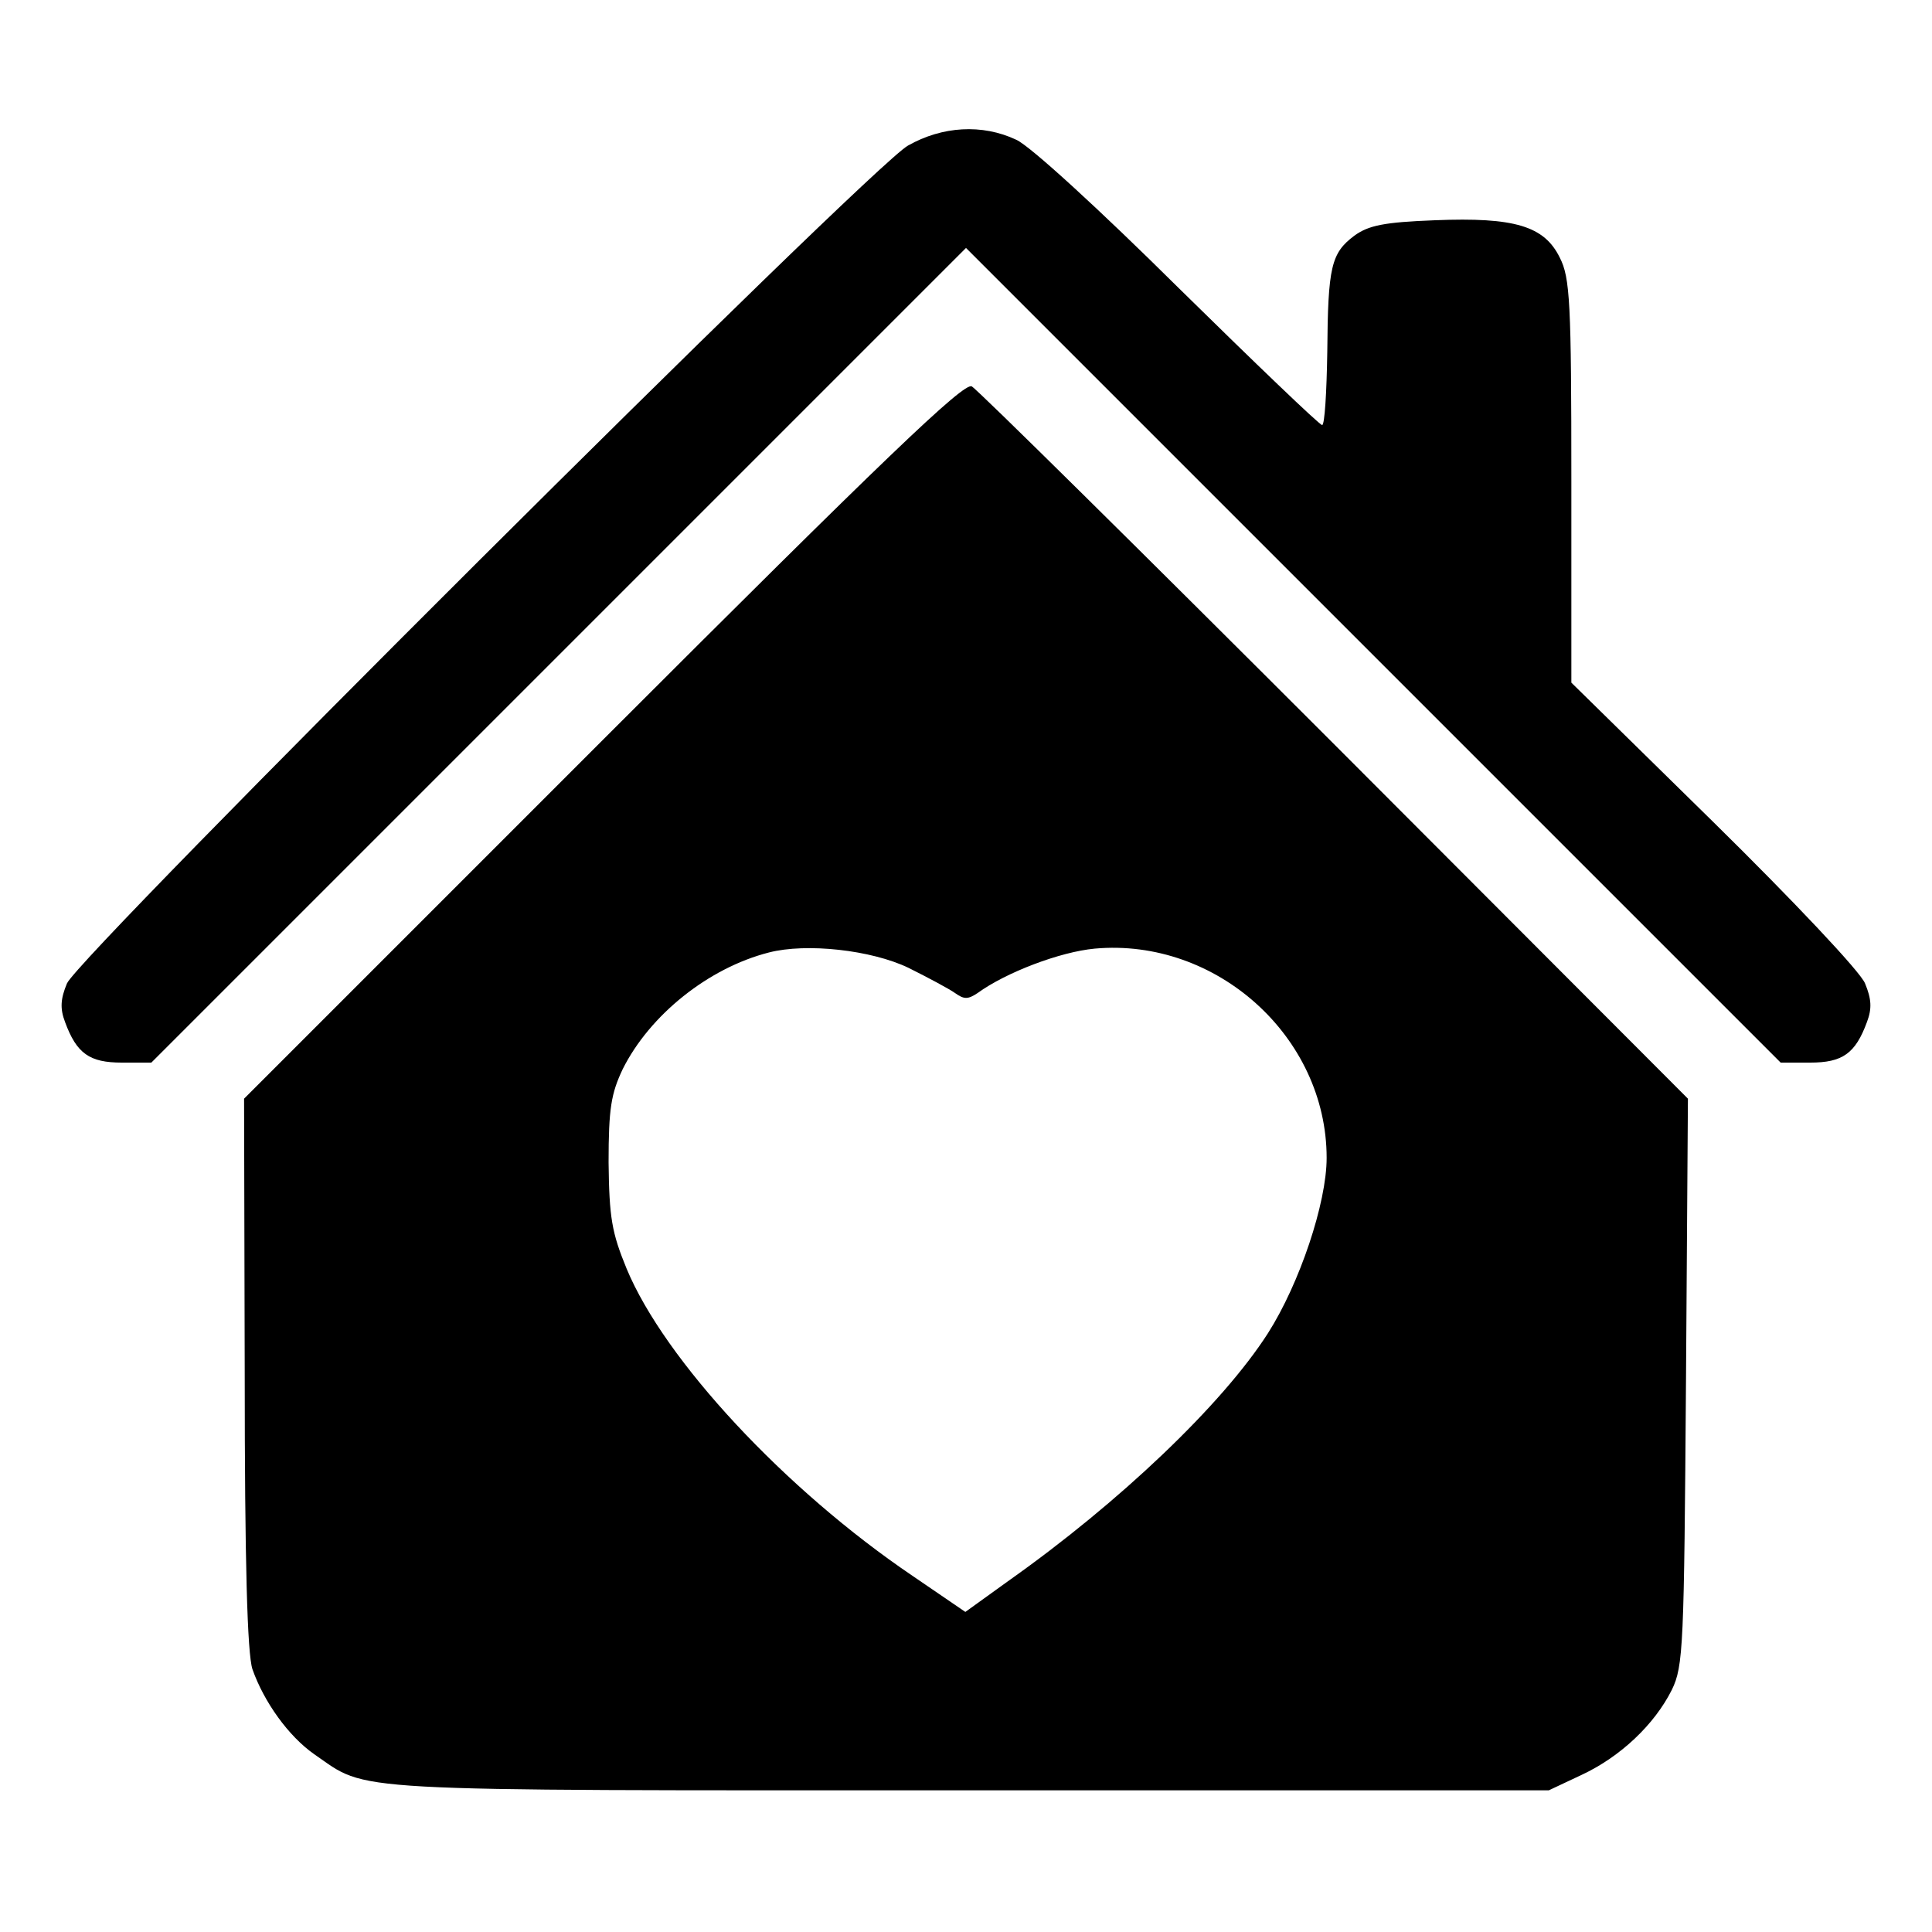 <?xml version="1.0" standalone="no"?>
<!DOCTYPE svg PUBLIC "-//W3C//DTD SVG 20010904//EN"
 "http://www.w3.org/TR/2001/REC-SVG-20010904/DTD/svg10.dtd">
<svg version="1.0" xmlns="http://www.w3.org/2000/svg"
 width="300pt" height="300pt" viewBox="0 0 300 300"
 preserveAspectRatio="xMidYMid meet">
<g transform="translate(0,300) scale(0.1,-0.1)"
fill="#000000" stroke="none">
<path d="M1410 2774 c-58 -32 -1287 -1257 -1306 -1301 -10 -24 -11 -39 -3 -60
18 -49 38 -63 88 -63 l46 0 632 632 633 633 633 -633 632 -632 46 0 c50 0 70
14 88 63 8 21 7 36 -3 60 -7 18 -113 130 -235 250 l-221 217 0 313 c0 277 -2
316 -18 347 -24 49 -70 63 -194 58 -79 -3 -103 -8 -125 -24 -36 -27 -41 -48
-42 -181 -1 -62 -4 -113 -8 -113 -4 0 -104 96 -223 213 -121 120 -231 221
-252 230 -53 25 -115 21 -168 -9z"/>
<path d="M936 1851 l-557 -557 1 -426 c0 -294 4 -436 12 -460 18 -51 56 -104
96 -132 86 -59 31 -56 1014 -56 l903 0 51 24 c60 28 113 78 140 132 18 37 19
67 22 479 l3 439 -548 549 c-301 301 -555 552 -564 557 -12 7 -136 -112 -573
-549z m475 -354 c30 -15 62 -32 72 -39 14 -10 20 -10 35 0 44 32 128 64 182
69 189 17 360 -137 360 -325 0 -70 -42 -195 -91 -272 -71 -111 -231 -263 -402
-384 l-68 -49 -82 56 c-198 134 -385 335 -444 477 -23 56 -27 79 -28 165 0 84
4 107 22 145 42 84 133 157 227 181 58 15 159 4 217 -24z"/>
</g>
</svg>
